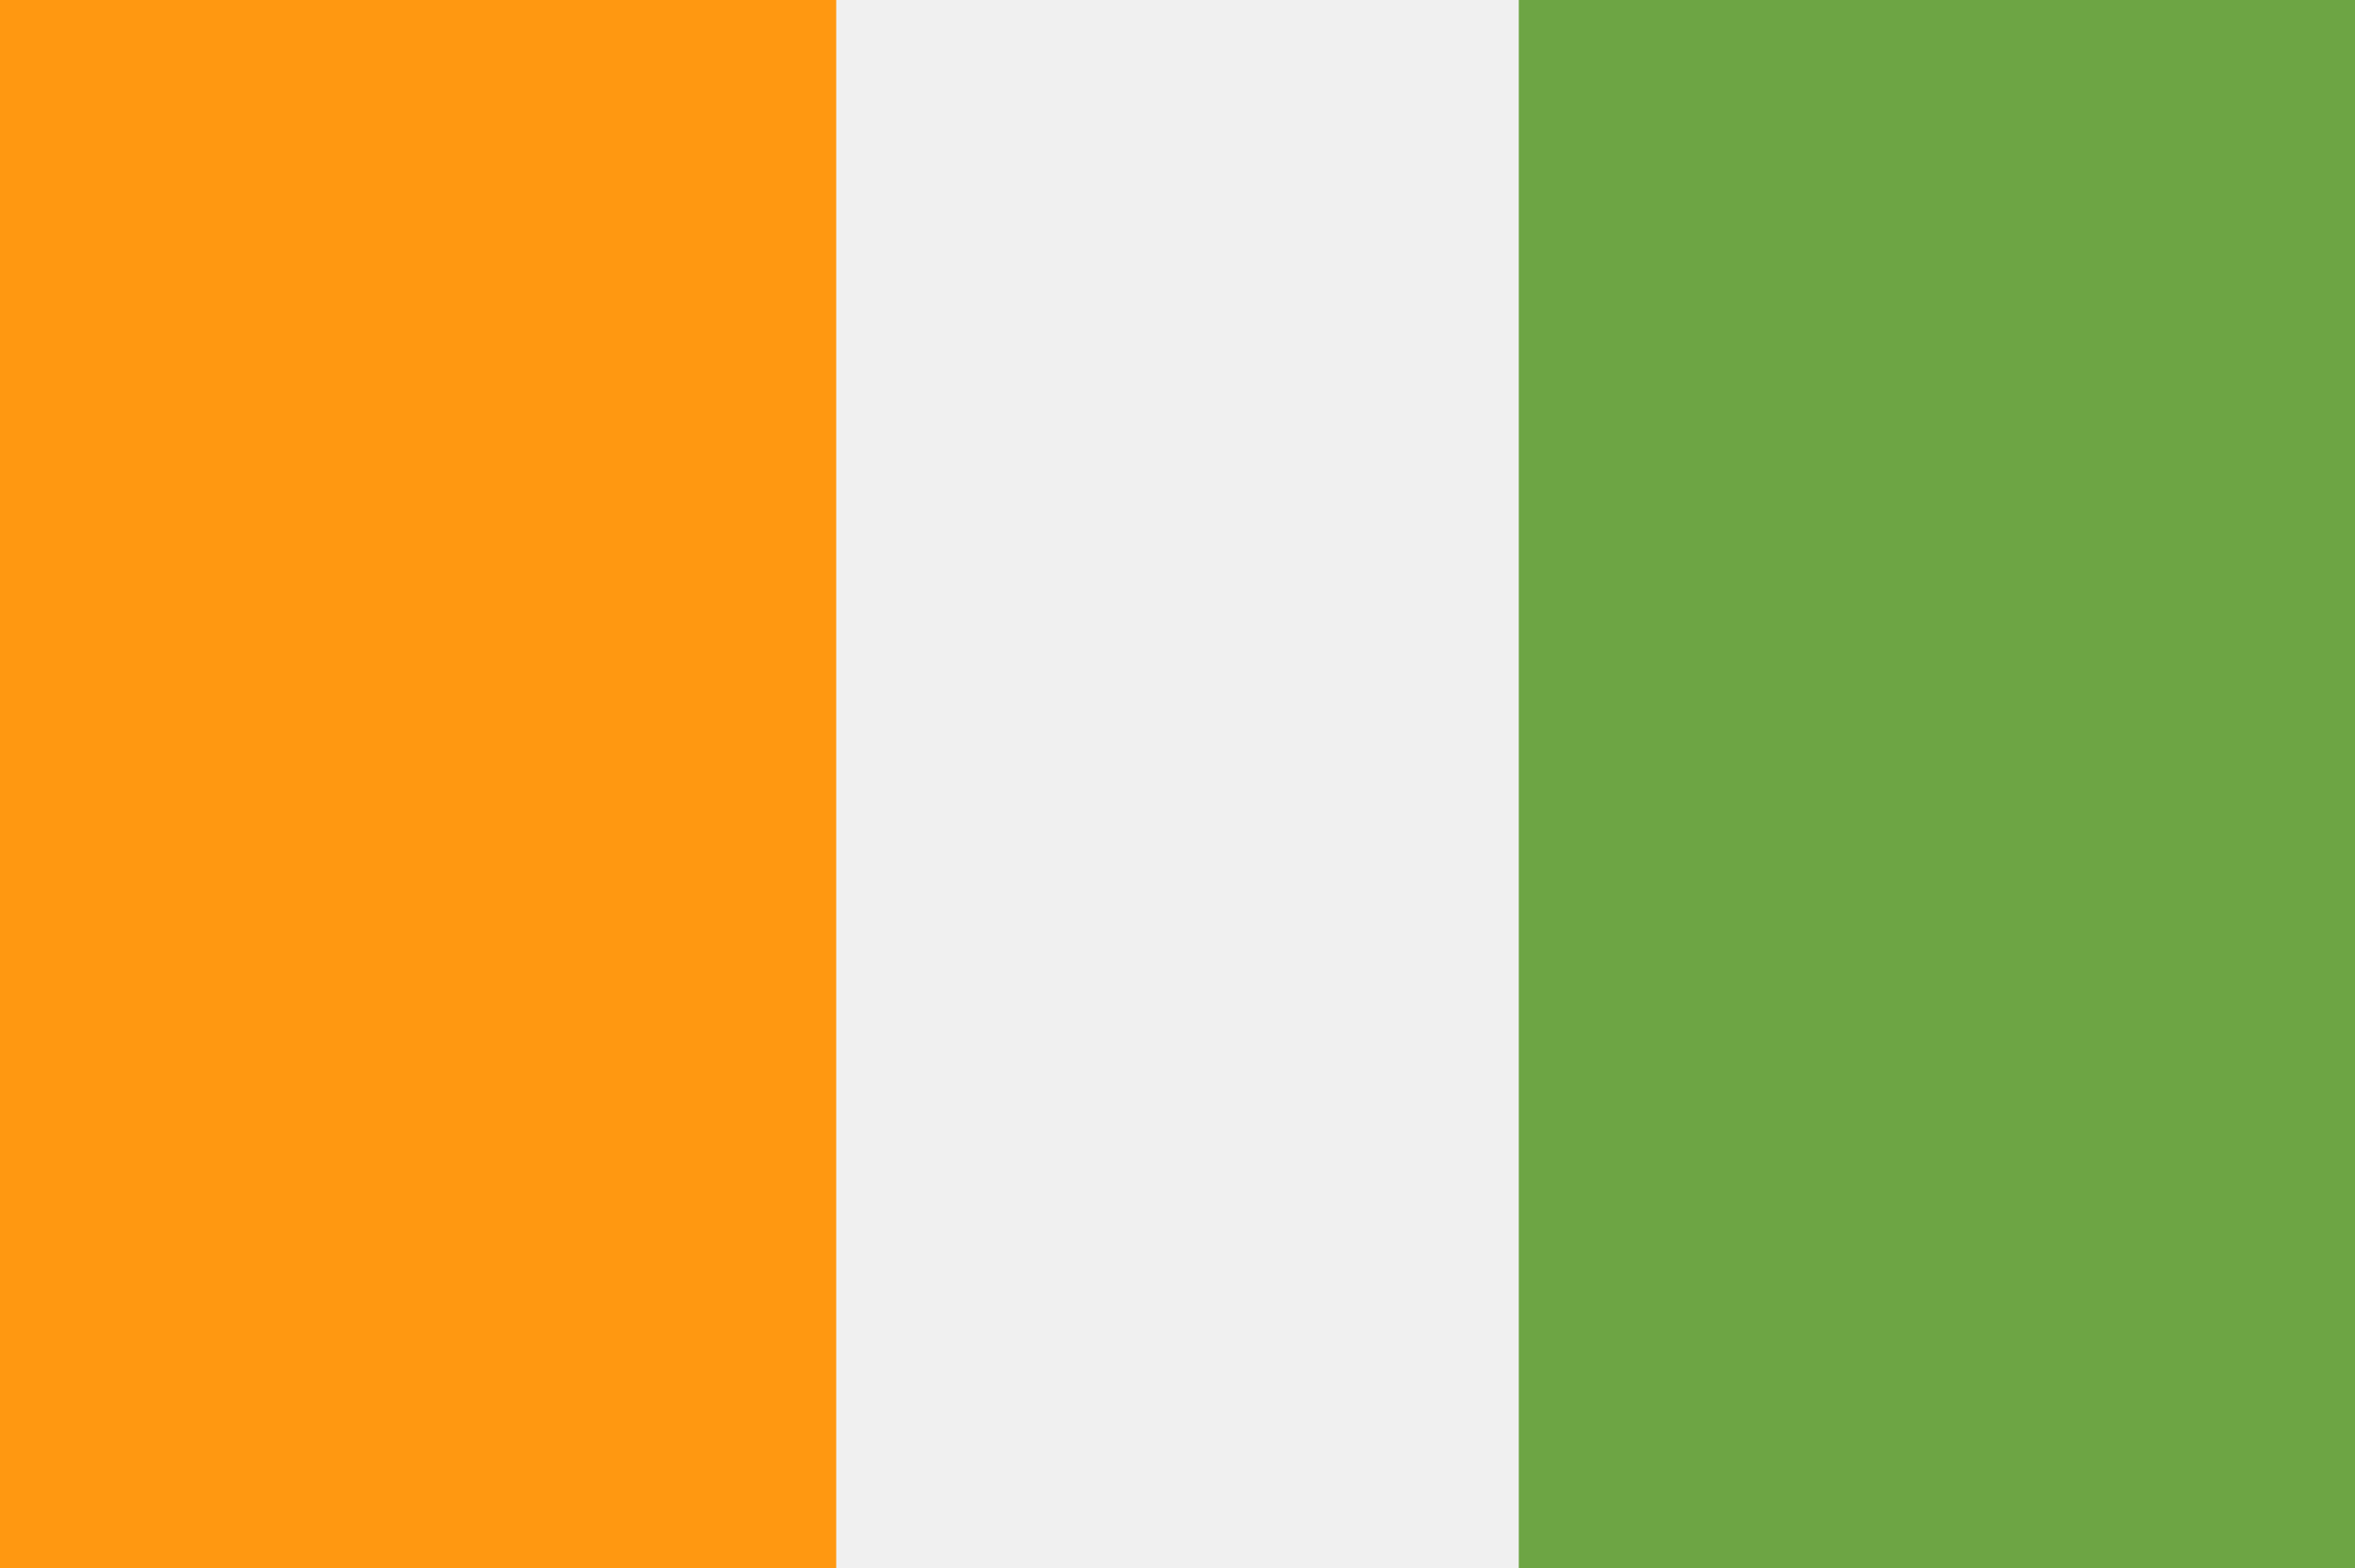 <svg xmlns="http://www.w3.org/2000/svg" viewBox="0 0 512 341"><path d="M0-.2h512v341.3H0V-.2z" fill="#f0f0f0"/><path d="M330.2-.2H512v341.3H330.2V-.2z" fill="#6da544"/><path d="M0-.2h181.8v341.3H0V-.2z" fill="#ff9811"/></svg>